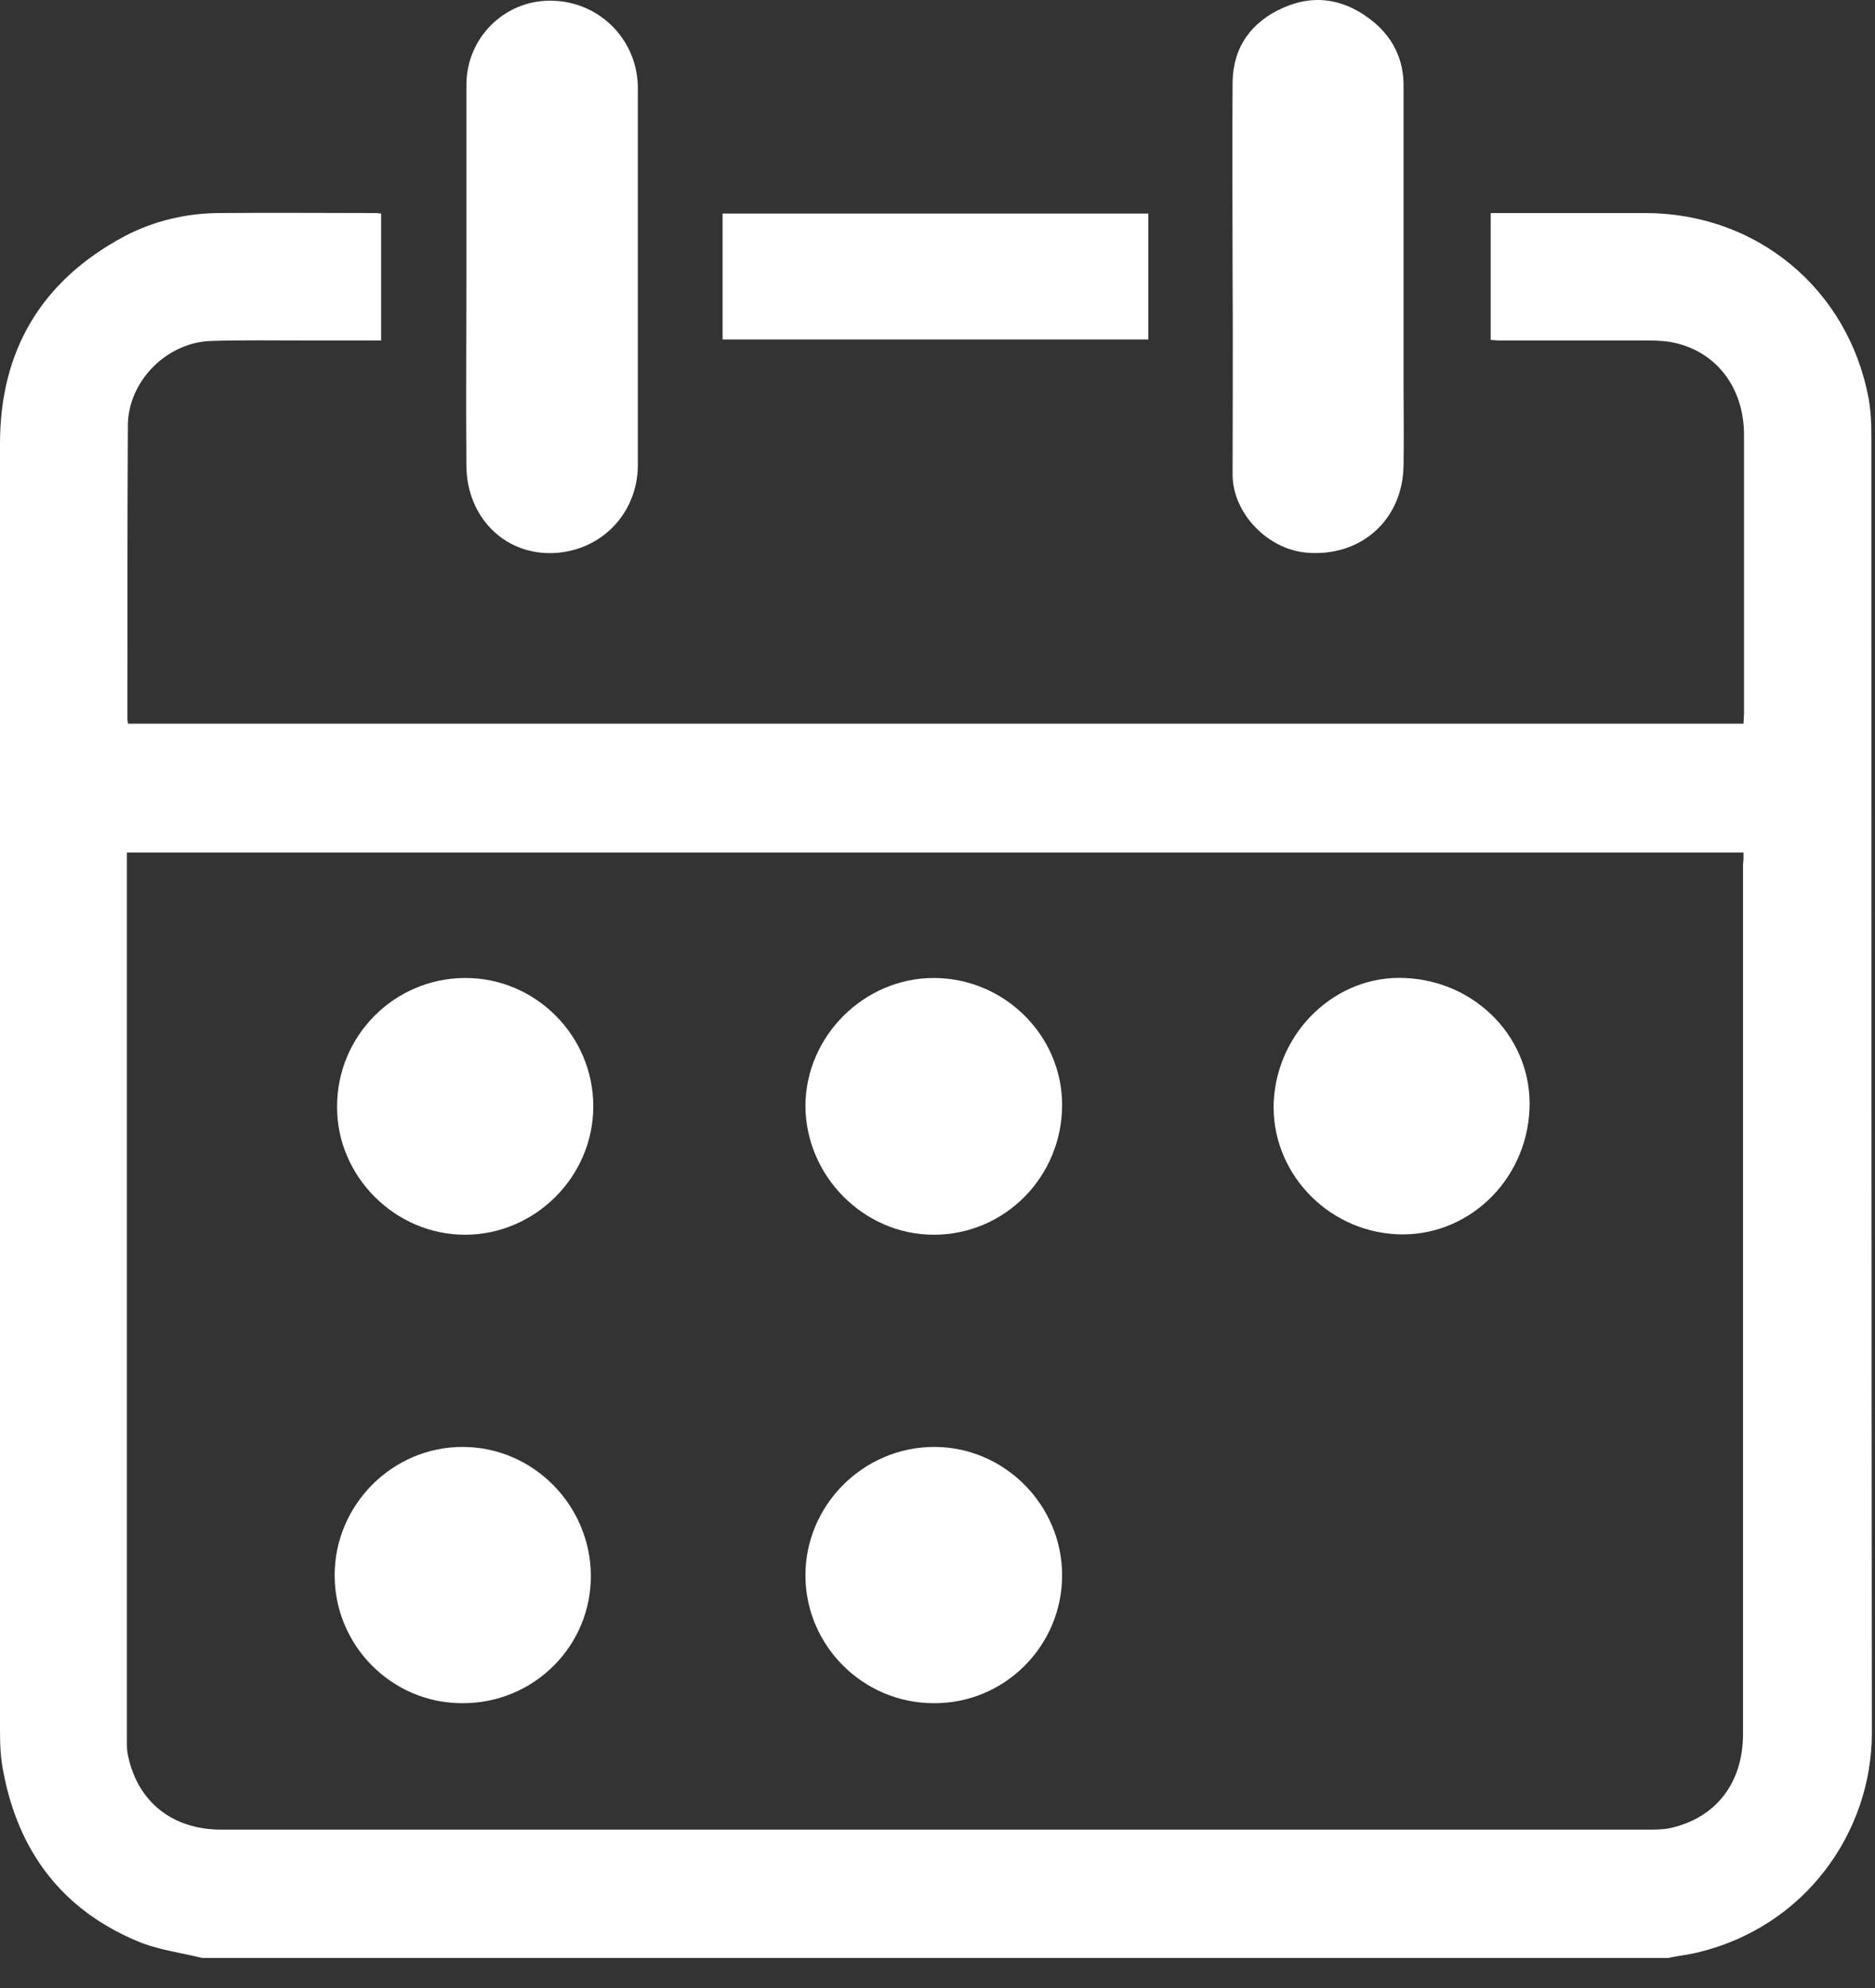 <?xml version="1.0" encoding="UTF-8"?> <svg xmlns="http://www.w3.org/2000/svg" width="50" height="53" viewBox="0 0 50 53" fill="none"><rect x="0" y="0" width="50" height="53" fill="#333333" stroke="none"/> <path d="M5.398 52.2C4.817 52.058 4.197 51.98 3.655 51.748C1.653 50.908 0.491 49.359 0.09 47.241C0.013 46.879 0 46.492 0 46.117C0 34.687 0 23.257 0 11.828C0 9.335 1.111 7.488 3.293 6.313C4.094 5.887 4.972 5.68 5.876 5.68C7.258 5.667 8.64 5.68 10.035 5.68C10.074 5.68 10.1 5.693 10.164 5.693C10.164 6.817 10.164 7.927 10.164 9.077C9.48 9.077 8.795 9.077 8.111 9.077C7.284 9.077 6.47 9.064 5.644 9.09C4.456 9.115 3.41 10.162 3.41 11.35C3.397 13.959 3.397 16.555 3.397 19.163C3.397 19.202 3.41 19.228 3.41 19.293C17.758 19.293 32.107 19.293 46.494 19.293C46.494 19.202 46.507 19.099 46.507 19.008C46.507 16.542 46.507 14.062 46.507 11.595C46.507 10.304 45.732 9.322 44.531 9.115C44.298 9.077 44.04 9.077 43.795 9.077C42.516 9.077 41.238 9.077 39.972 9.077C39.907 9.077 39.83 9.064 39.752 9.064C39.752 7.94 39.752 6.829 39.752 5.68C39.856 5.68 39.959 5.68 40.05 5.68C41.328 5.68 42.607 5.68 43.872 5.68C46.843 5.68 49.271 7.695 49.826 10.601C49.891 10.949 49.904 11.298 49.904 11.647C49.904 23.167 49.904 34.687 49.916 46.207C49.916 48.816 48.16 51.399 45.19 52.071C44.957 52.123 44.712 52.148 44.479 52.2C31.435 52.2 18.417 52.2 5.398 52.2ZM46.494 22.728C32.107 22.728 17.758 22.728 3.384 22.728C3.384 22.831 3.384 22.909 3.384 22.986C3.384 30.8 3.384 38.626 3.384 46.44C3.384 46.556 3.384 46.672 3.41 46.789C3.668 48.041 4.598 48.778 5.902 48.778C18.572 48.778 31.241 48.778 43.911 48.778C44.118 48.778 44.337 48.778 44.531 48.739C45.758 48.468 46.481 47.538 46.481 46.22C46.481 38.497 46.481 30.761 46.481 23.038C46.494 22.947 46.494 22.844 46.494 22.728Z" fill="white"></path> <path d="M32.869 7.372C32.869 5.641 32.856 3.911 32.869 2.193C32.882 1.25 33.372 0.579 34.225 0.204C35.103 -0.183 35.93 -0.002 36.653 0.605C37.157 1.031 37.428 1.599 37.428 2.271C37.428 4.944 37.428 7.604 37.428 10.278C37.428 10.988 37.441 11.686 37.428 12.396C37.415 13.855 36.291 14.863 34.832 14.733C33.812 14.643 32.882 13.7 32.869 12.667C32.869 10.898 32.882 9.128 32.869 7.372C32.882 7.372 32.882 7.372 32.869 7.372Z" fill="white"></path> <path d="M12.437 7.398C12.437 5.693 12.437 3.975 12.437 2.27C12.437 0.953 13.535 -0.067 14.826 0.023C16.053 0.101 17.009 1.108 17.009 2.348C17.009 5.693 17.009 9.038 17.009 12.396C17.009 13.713 15.989 14.733 14.684 14.746C13.419 14.759 12.45 13.765 12.437 12.422C12.424 10.743 12.437 9.077 12.437 7.398Z" fill="white"></path> <path d="M30.622 5.693C30.622 6.817 30.622 7.927 30.622 9.051C26.837 9.051 23.066 9.051 19.269 9.051C19.269 7.94 19.269 6.817 19.269 5.693C23.04 5.693 26.812 5.693 30.622 5.693Z" fill="white"></path> <path d="M24.9 26.073C26.773 26.073 28.323 27.597 28.323 29.457C28.323 31.368 26.799 32.918 24.9 32.918C23.027 32.918 21.478 31.342 21.478 29.47C21.491 27.623 23.04 26.073 24.9 26.073Z" fill="white"></path> <path d="M28.323 41.997C28.323 43.883 26.786 45.419 24.9 45.407C23.015 45.407 21.478 43.87 21.478 41.997C21.478 40.124 23.027 38.575 24.913 38.575C26.786 38.575 28.323 40.124 28.323 41.997Z" fill="white"></path> <path d="M12.411 26.073C14.284 26.073 15.821 27.61 15.821 29.495C15.821 31.368 14.271 32.918 12.398 32.918C10.539 32.918 8.989 31.368 8.989 29.521C8.976 27.623 10.513 26.073 12.411 26.073Z" fill="white"></path> <path d="M37.454 26.073C39.391 26.15 40.876 27.726 40.786 29.586C40.695 31.51 39.107 32.995 37.247 32.905C35.361 32.815 33.876 31.213 33.967 29.353C34.07 27.481 35.633 25.995 37.454 26.073Z" fill="white"></path> <path d="M12.321 45.407C10.448 45.407 8.924 43.87 8.924 41.997C8.924 40.112 10.474 38.562 12.36 38.575C14.219 38.588 15.743 40.124 15.756 41.997C15.769 43.883 14.232 45.42 12.321 45.407Z" fill="white"></path> </svg> 
